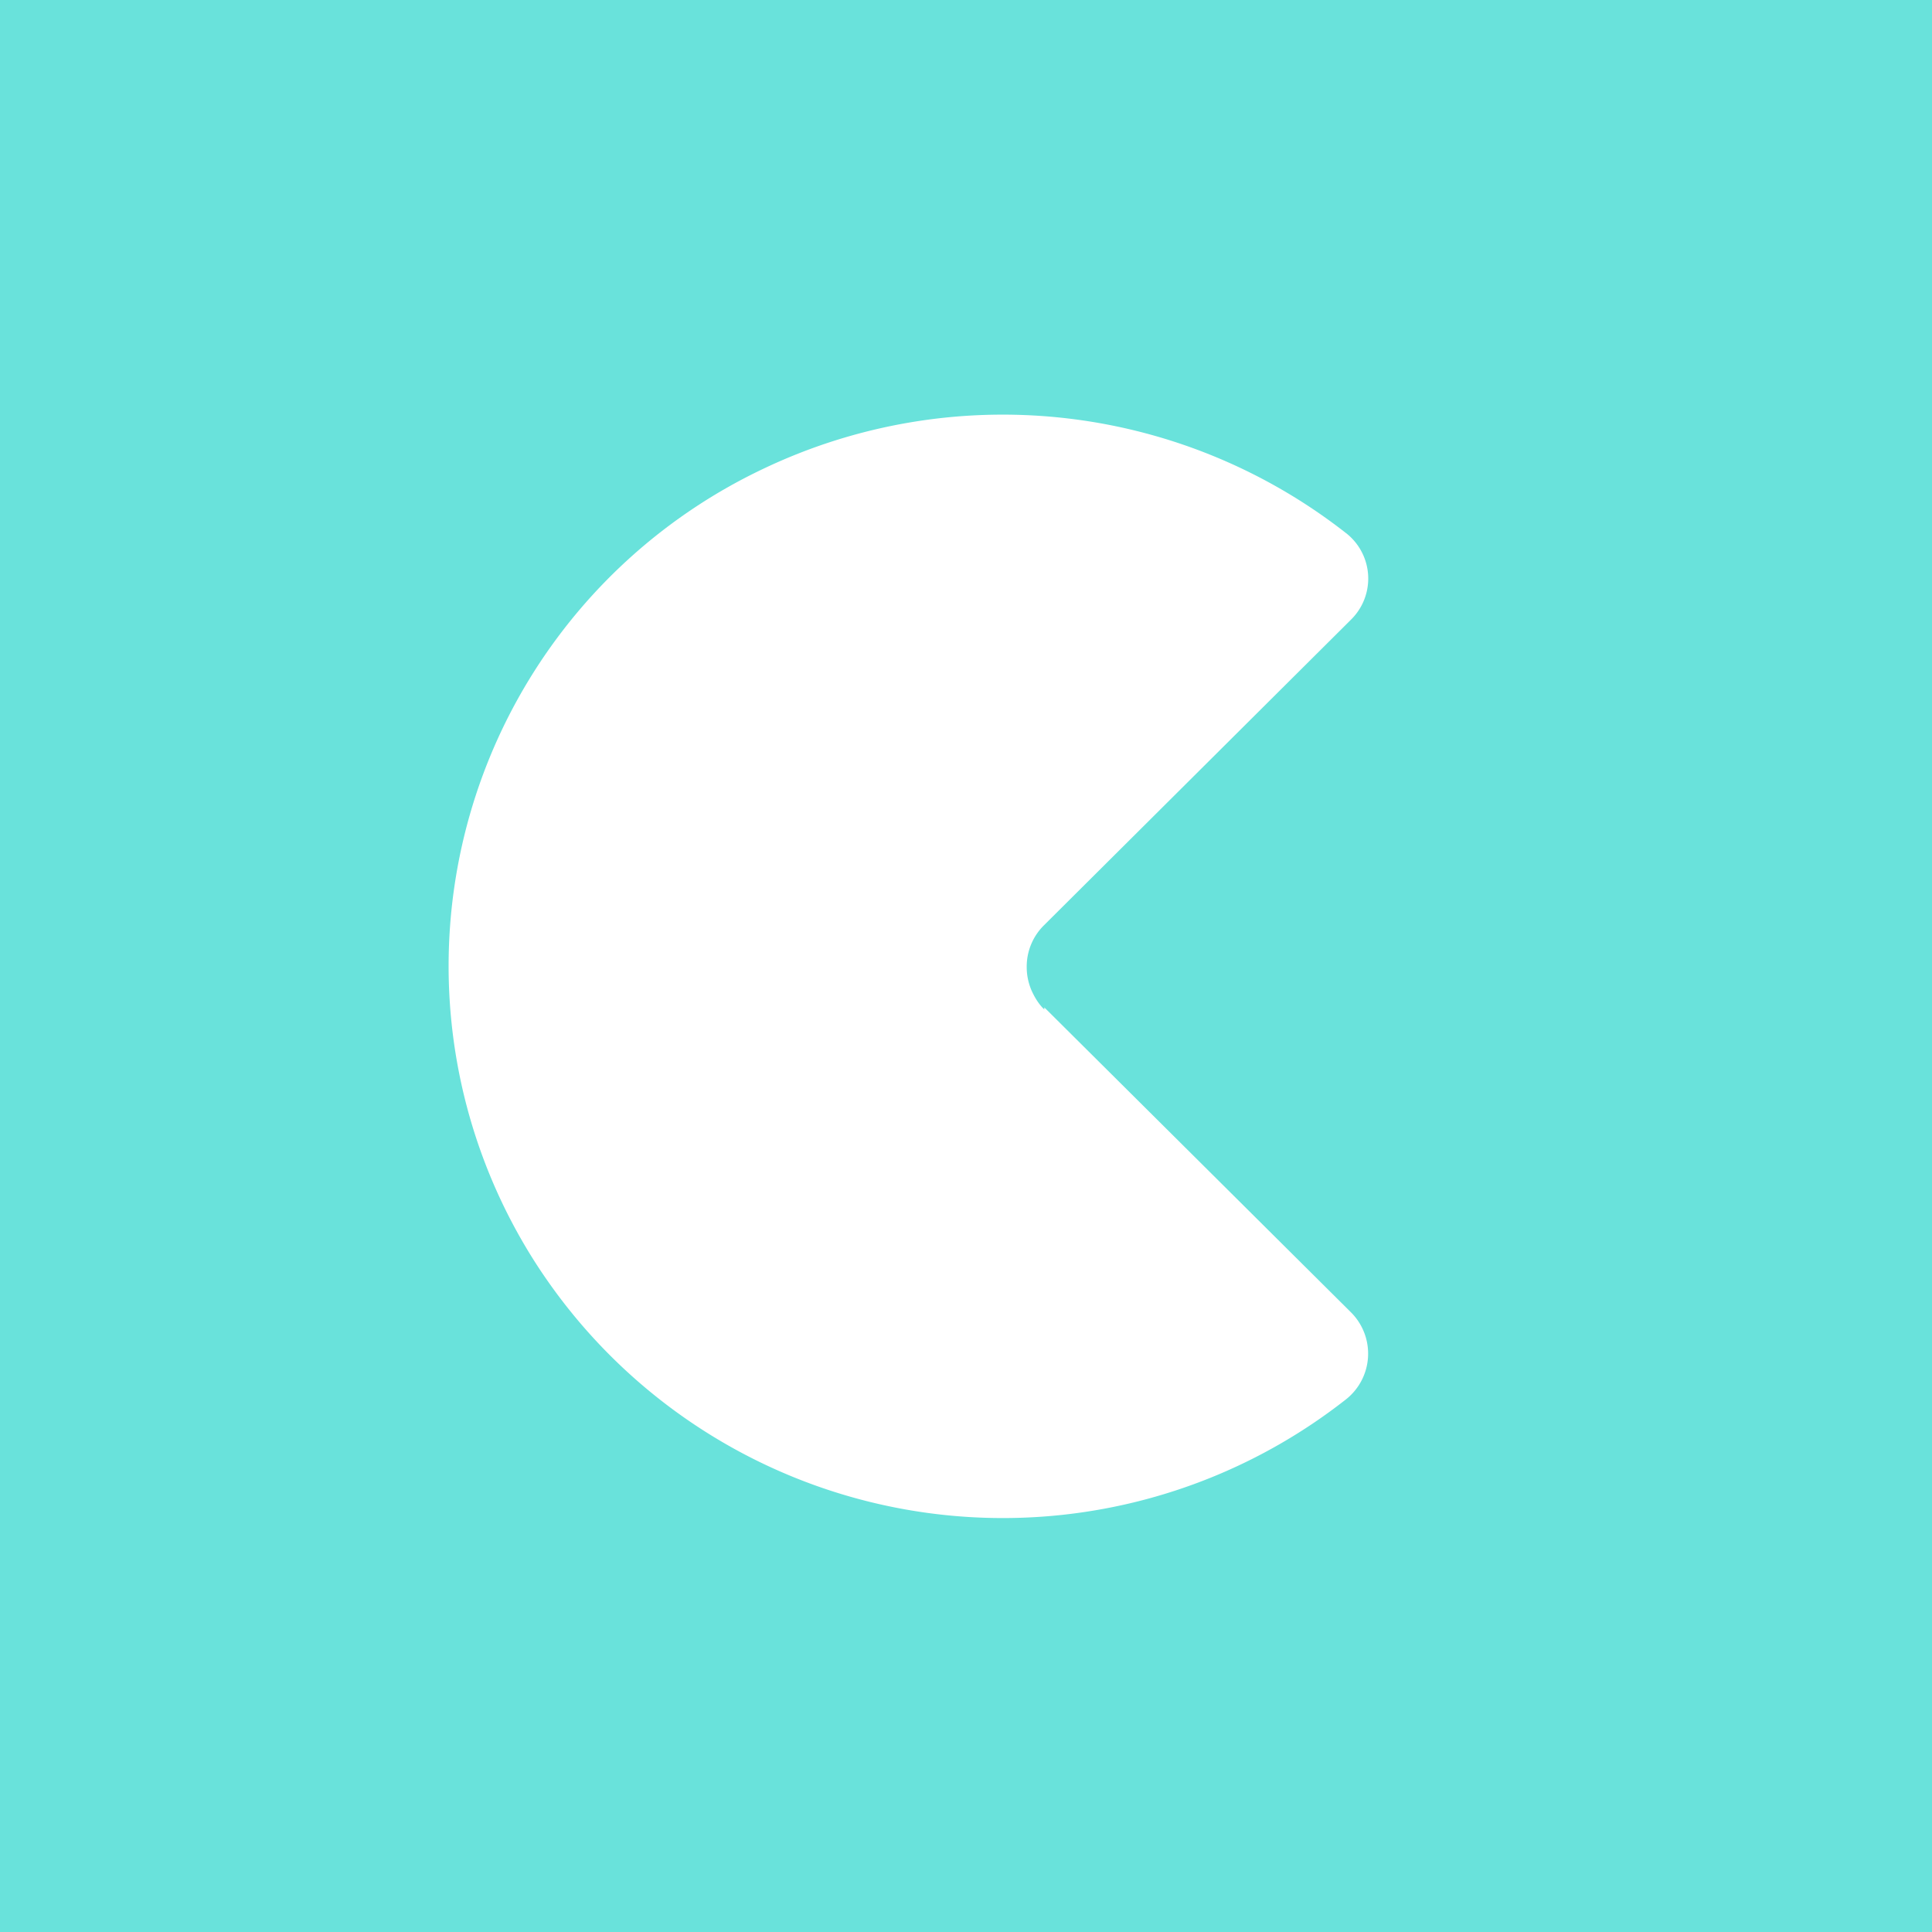 <!-- by TradingView --><svg xmlns="http://www.w3.org/2000/svg" width="56" height="56"><path fill="#69E2DB" d="M0 0h56v56H0z"/><path d="M30.27 29.2l8.9 8.85a1.69 1.69 0 01-.18 2.53 16.1 16.1 0 01-23.56-4.12A15.95 15.95 0 0122.1 13.6a16.13 16.13 0 0116.95 1.88 1.67 1.67 0 01.11 2.48l-8.9 8.86a1.68 1.68 0 00-.5 1.22c0 .23.05.46.14.67.09.2.21.4.37.55v-.05z" fill="#fff"/></svg>